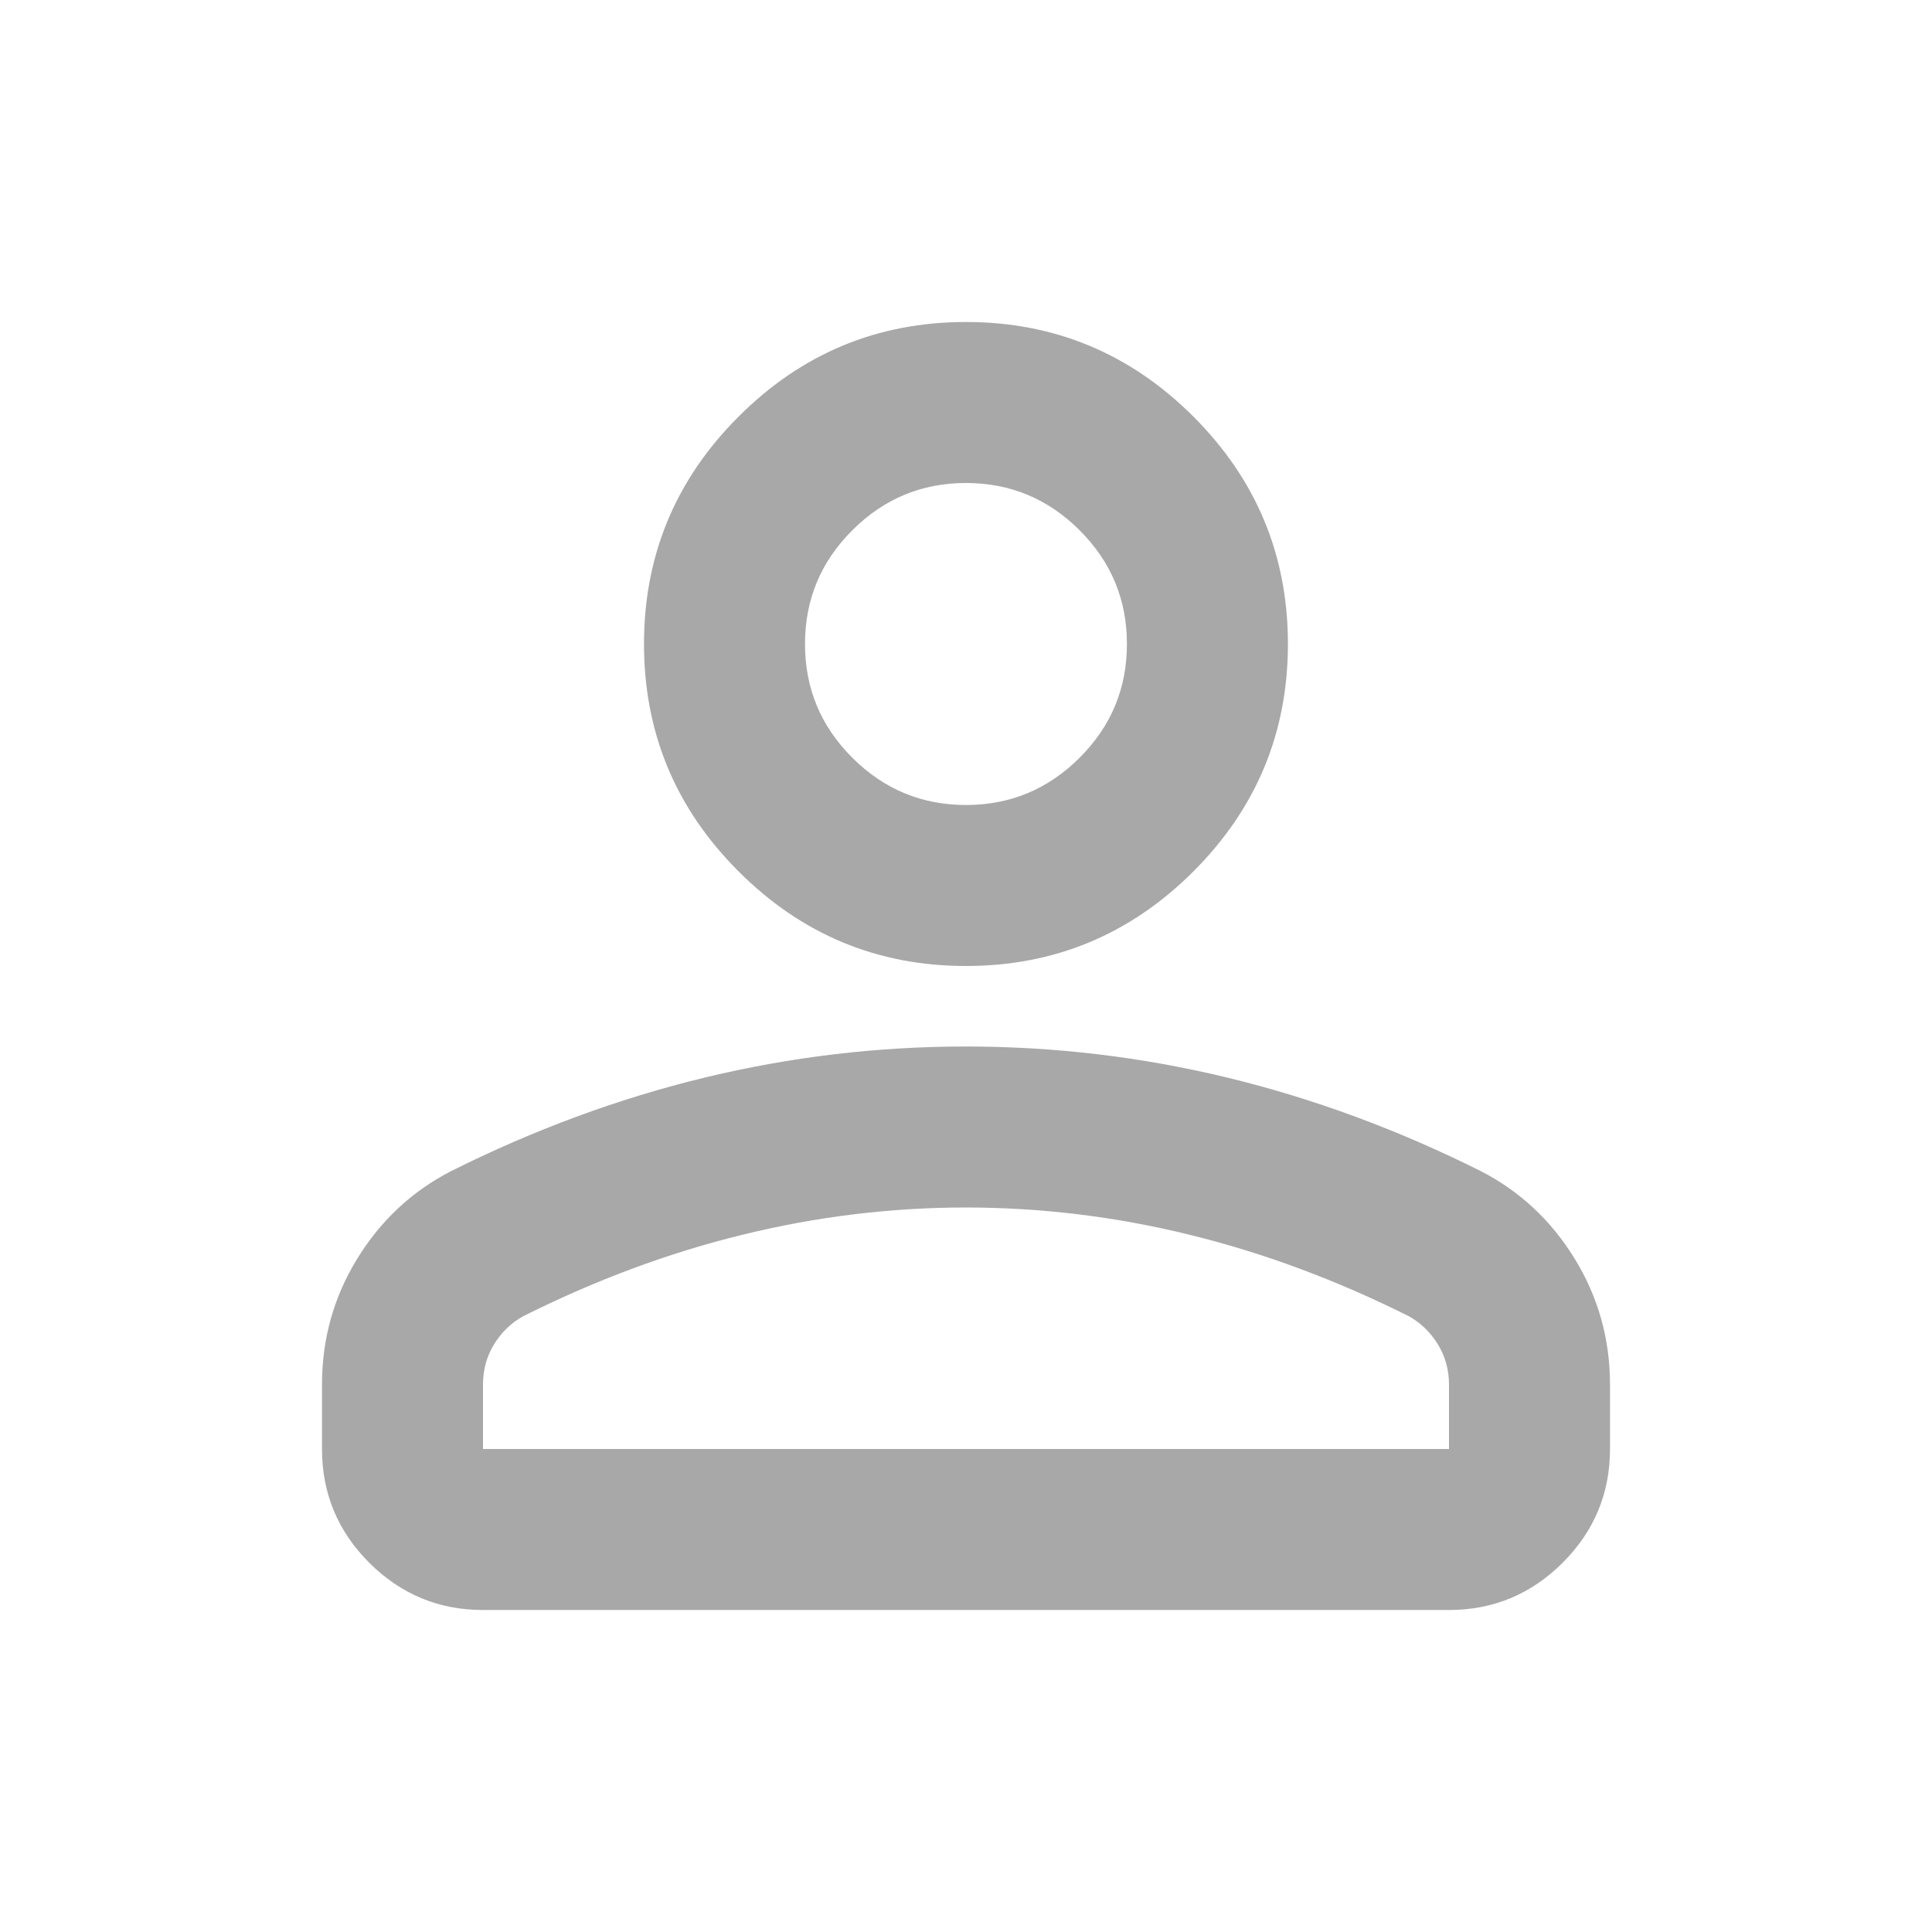 <svg width="24" height="24" viewBox="0 0 24 24" fill="none" xmlns="http://www.w3.org/2000/svg">
<mask id="mask0_18356_6234" style="mask-type:alpha" maskUnits="userSpaceOnUse" x="-1" y="0" width="25" height="24">
<rect x="-0" width="24" height="24" fill="#D9D9D9"/>
</mask>
<g mask="url(#mask0_18356_6234)">
<path d="M11.999 12C10.899 12 9.958 11.608 9.175 10.825C8.391 10.042 8 9.1 8 8C8 6.9 8.391 5.958 9.175 5.175C9.958 4.392 10.899 4 11.999 4C13.1 4 14.041 4.392 14.825 5.175C15.608 5.958 15.999 6.9 15.999 8C15.999 9.1 15.608 10.042 14.825 10.825C14.041 11.608 13.1 12 11.999 12ZM18 20H6C5.45 20 4.979 19.804 4.587 19.413C4.195 19.021 4 18.55 4 18V17.2C4 16.633 4.145 16.113 4.437 15.637C4.729 15.162 5.116 14.8 5.6 14.55C6.633 14.033 7.683 13.646 8.75 13.387C9.816 13.129 10.899 13 11.999 13C13.1 13 14.183 13.129 15.249 13.387C16.316 13.646 17.366 14.033 18.399 14.55C18.883 14.8 19.27 15.162 19.562 15.637C19.854 16.113 20 16.633 20 17.2V18C20 18.55 19.804 19.021 19.412 19.413C19.02 19.804 18.549 20 18 20ZM6 18H18V17.2C18 17.017 17.954 16.85 17.862 16.7C17.77 16.55 17.649 16.433 17.5 16.35C16.599 15.9 15.691 15.562 14.774 15.338C13.858 15.113 12.933 15 11.999 15C11.066 15 10.141 15.113 9.225 15.338C8.308 15.562 7.4 15.9 6.5 16.35C6.35 16.433 6.229 16.55 6.137 16.7C6.045 16.85 6 17.017 6 17.2V18ZM11.999 10C12.55 10 13.02 9.804 13.412 9.412C13.804 9.021 13.999 8.55 13.999 8C13.999 7.45 13.804 6.979 13.412 6.588C13.02 6.196 12.55 6 11.999 6C11.45 6 10.979 6.196 10.587 6.588C10.195 6.979 10 7.45 10 8C10 8.55 10.195 9.021 10.587 9.412C10.979 9.804 11.45 10 11.999 10Z" fill="#A8A8A8"/>
</g>
</svg>
